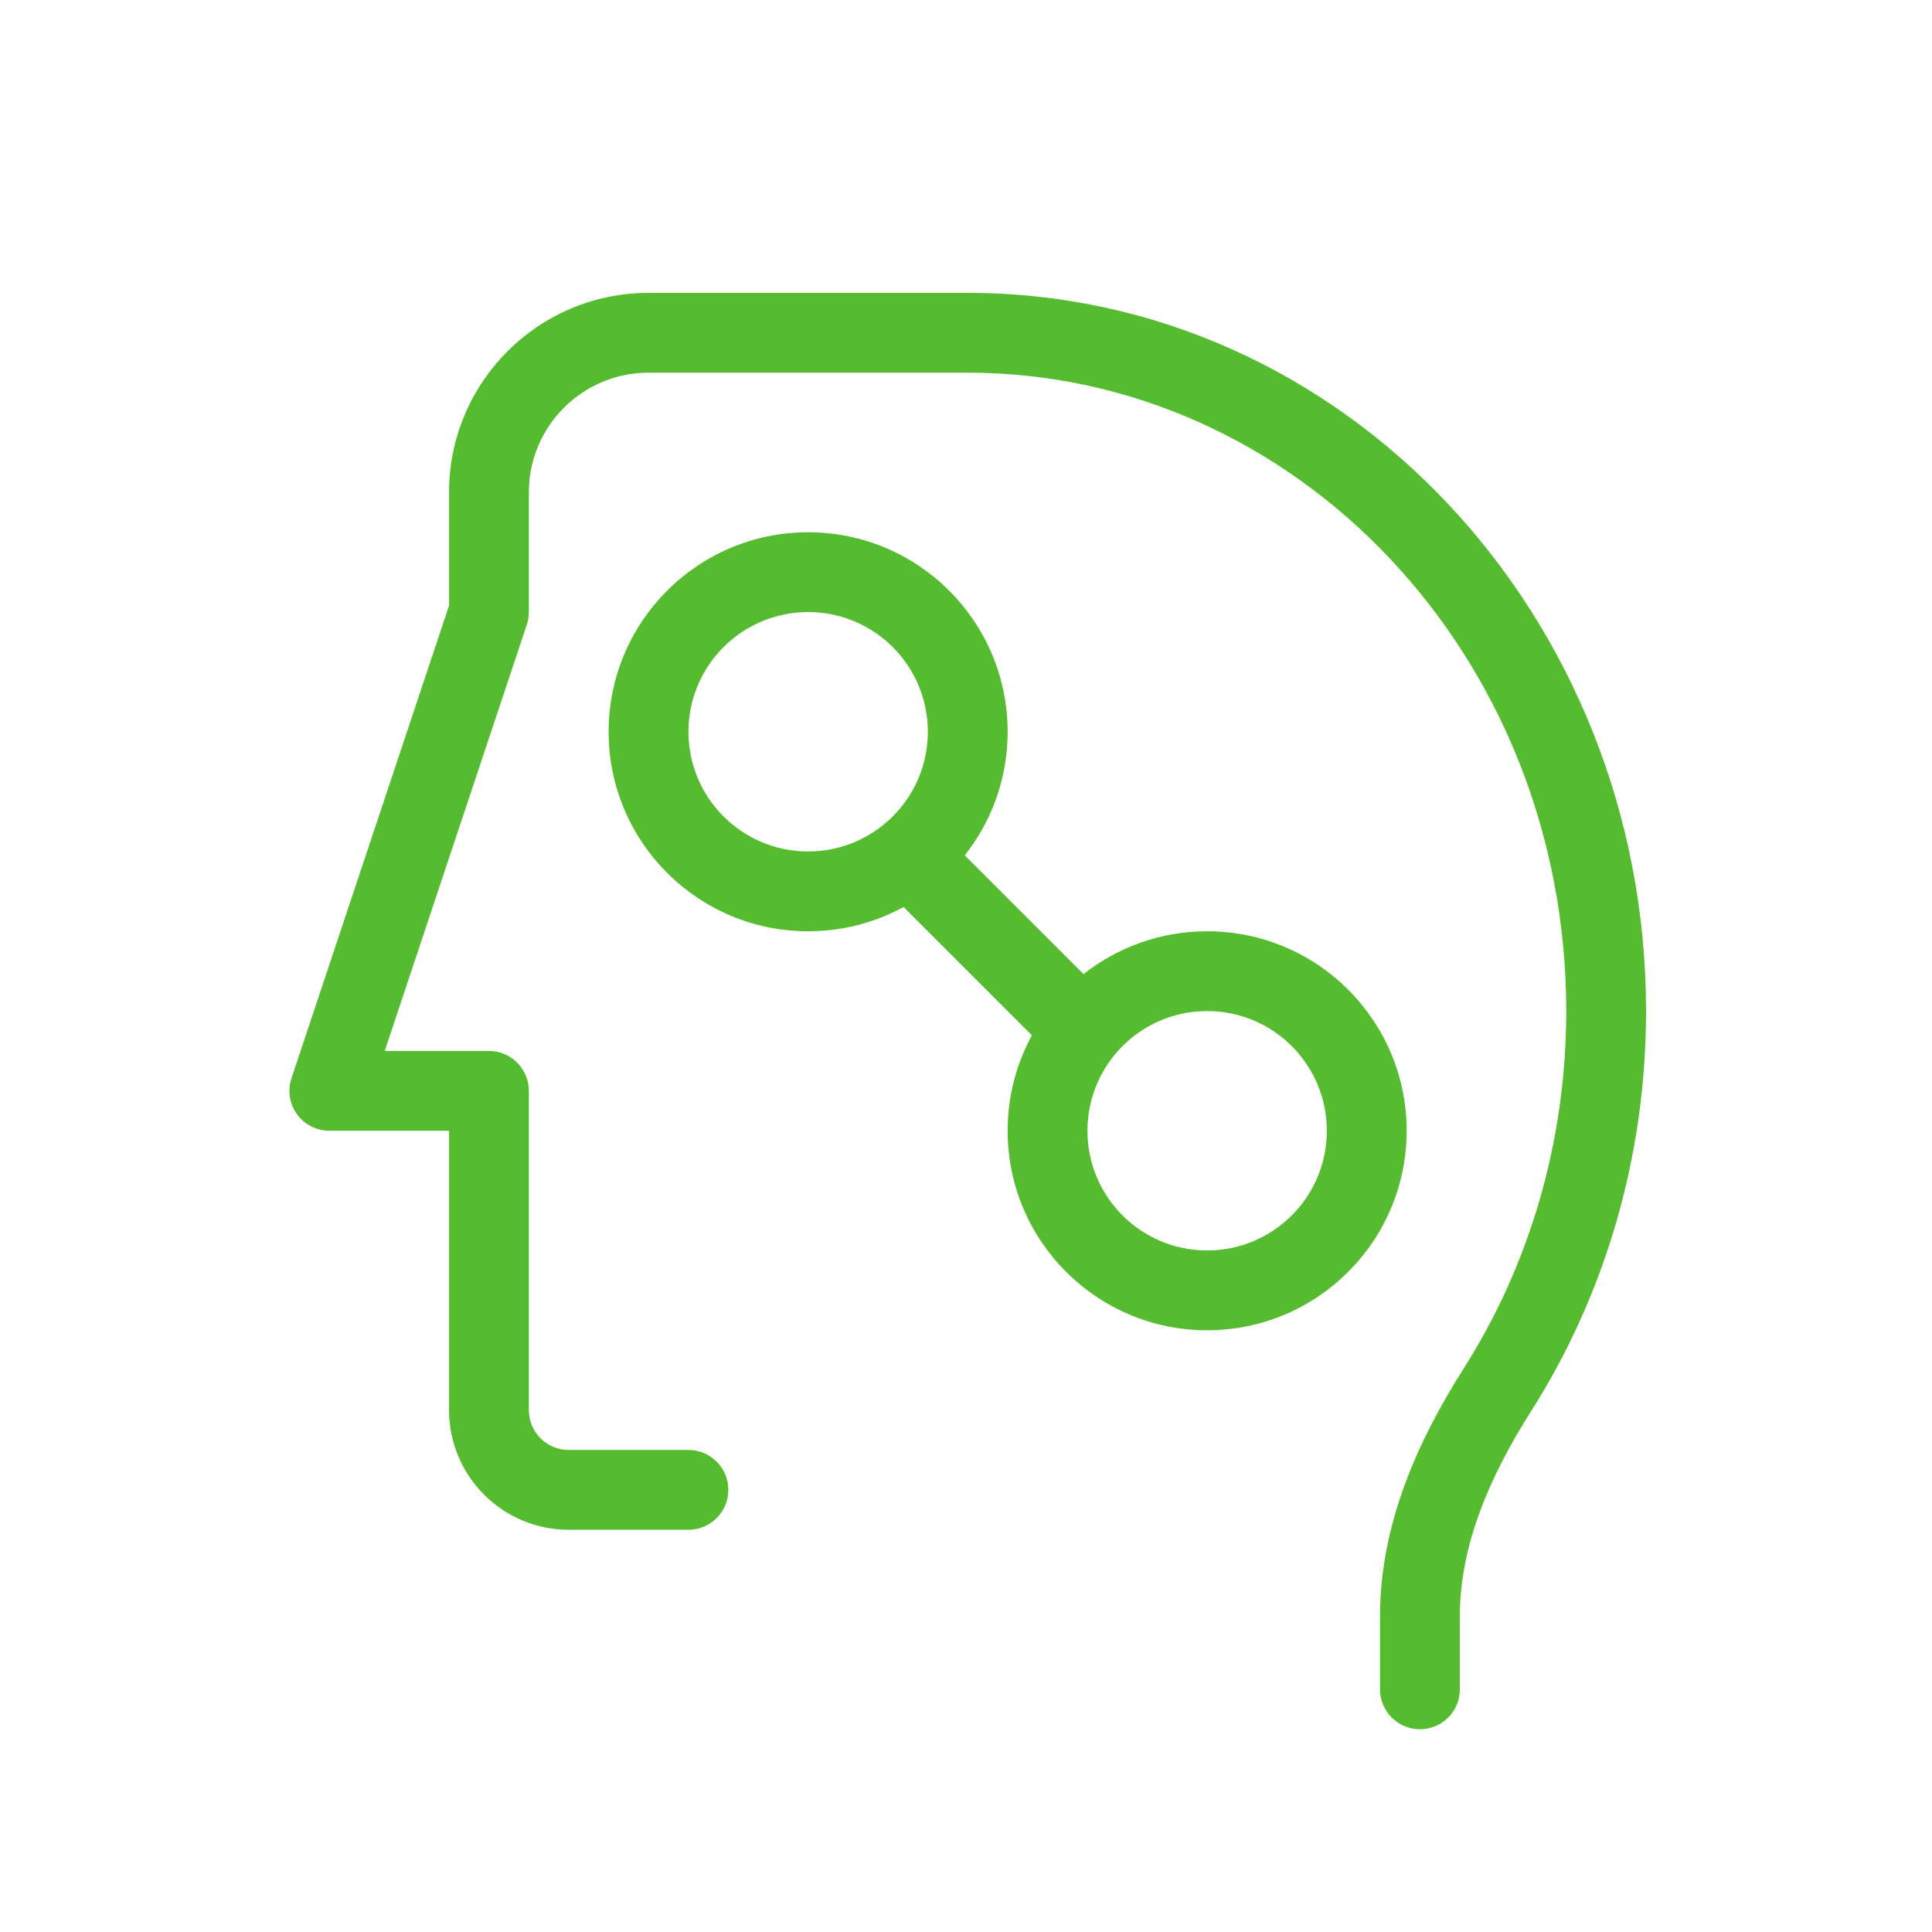 <?xml version="1.0" encoding="utf-8"?>
<svg xmlns="http://www.w3.org/2000/svg" width="118" height="118" viewBox="0 0 118 118" fill="none">
<path fill-rule="evenodd" clip-rule="evenodd" d="M27.427 30.072C27.427 23.343 32.882 17.888 39.611 17.888H59.107C82.124 17.888 100.535 37.668 100.535 61.753C100.535 70.798 97.947 79.219 93.499 86.216C90.951 90.226 89.162 94.421 89.162 98.708V103.18C89.162 104.526 88.071 105.617 86.725 105.617C85.379 105.617 84.288 104.526 84.288 103.18V98.708C84.288 93.085 86.619 87.954 89.386 83.602C93.342 77.377 95.661 69.861 95.661 61.753C95.661 40.077 79.158 22.762 59.107 22.762H39.611C35.574 22.762 32.3 26.035 32.3 30.072V37.383C32.3 37.645 32.258 37.905 32.175 38.154L23.497 64.189H29.863C31.209 64.189 32.3 65.281 32.3 66.626V86.122C32.3 87.468 33.391 88.559 34.737 88.559H42.048C43.394 88.559 44.485 89.65 44.485 90.996C44.485 92.341 43.394 93.433 42.048 93.433H34.737C30.7 93.433 27.427 90.159 27.427 86.122V69.063H20.116C19.332 69.063 18.597 68.687 18.139 68.052C17.681 67.416 17.556 66.599 17.804 65.856L27.427 36.988V30.072Z" fill="#56BC2F"/>
<path fill-rule="evenodd" clip-rule="evenodd" d="M37.174 44.694C37.174 37.965 42.629 32.509 49.358 32.509C56.088 32.509 61.543 37.965 61.543 44.694C61.543 47.544 60.565 50.166 58.925 52.242L66.18 59.497C68.256 57.857 70.878 56.879 73.728 56.879C80.457 56.879 85.913 62.334 85.913 69.063C85.913 75.793 80.457 81.248 73.728 81.248C66.999 81.248 61.543 75.793 61.543 69.063C61.543 66.952 62.08 64.966 63.025 63.235L55.187 55.397C53.456 56.342 51.47 56.879 49.358 56.879C42.629 56.879 37.174 51.423 37.174 44.694ZM49.358 37.383C45.321 37.383 42.048 40.656 42.048 44.694C42.048 48.732 45.321 52.005 49.358 52.005C53.396 52.005 56.669 48.732 56.669 44.694C56.669 40.656 53.396 37.383 49.358 37.383ZM73.728 61.752C69.69 61.752 66.417 65.026 66.417 69.063C66.417 73.101 69.69 76.374 73.728 76.374C77.765 76.374 81.039 73.101 81.039 69.063C81.039 65.026 77.765 61.752 73.728 61.752Z" fill="#56BC2F"/>
</svg>